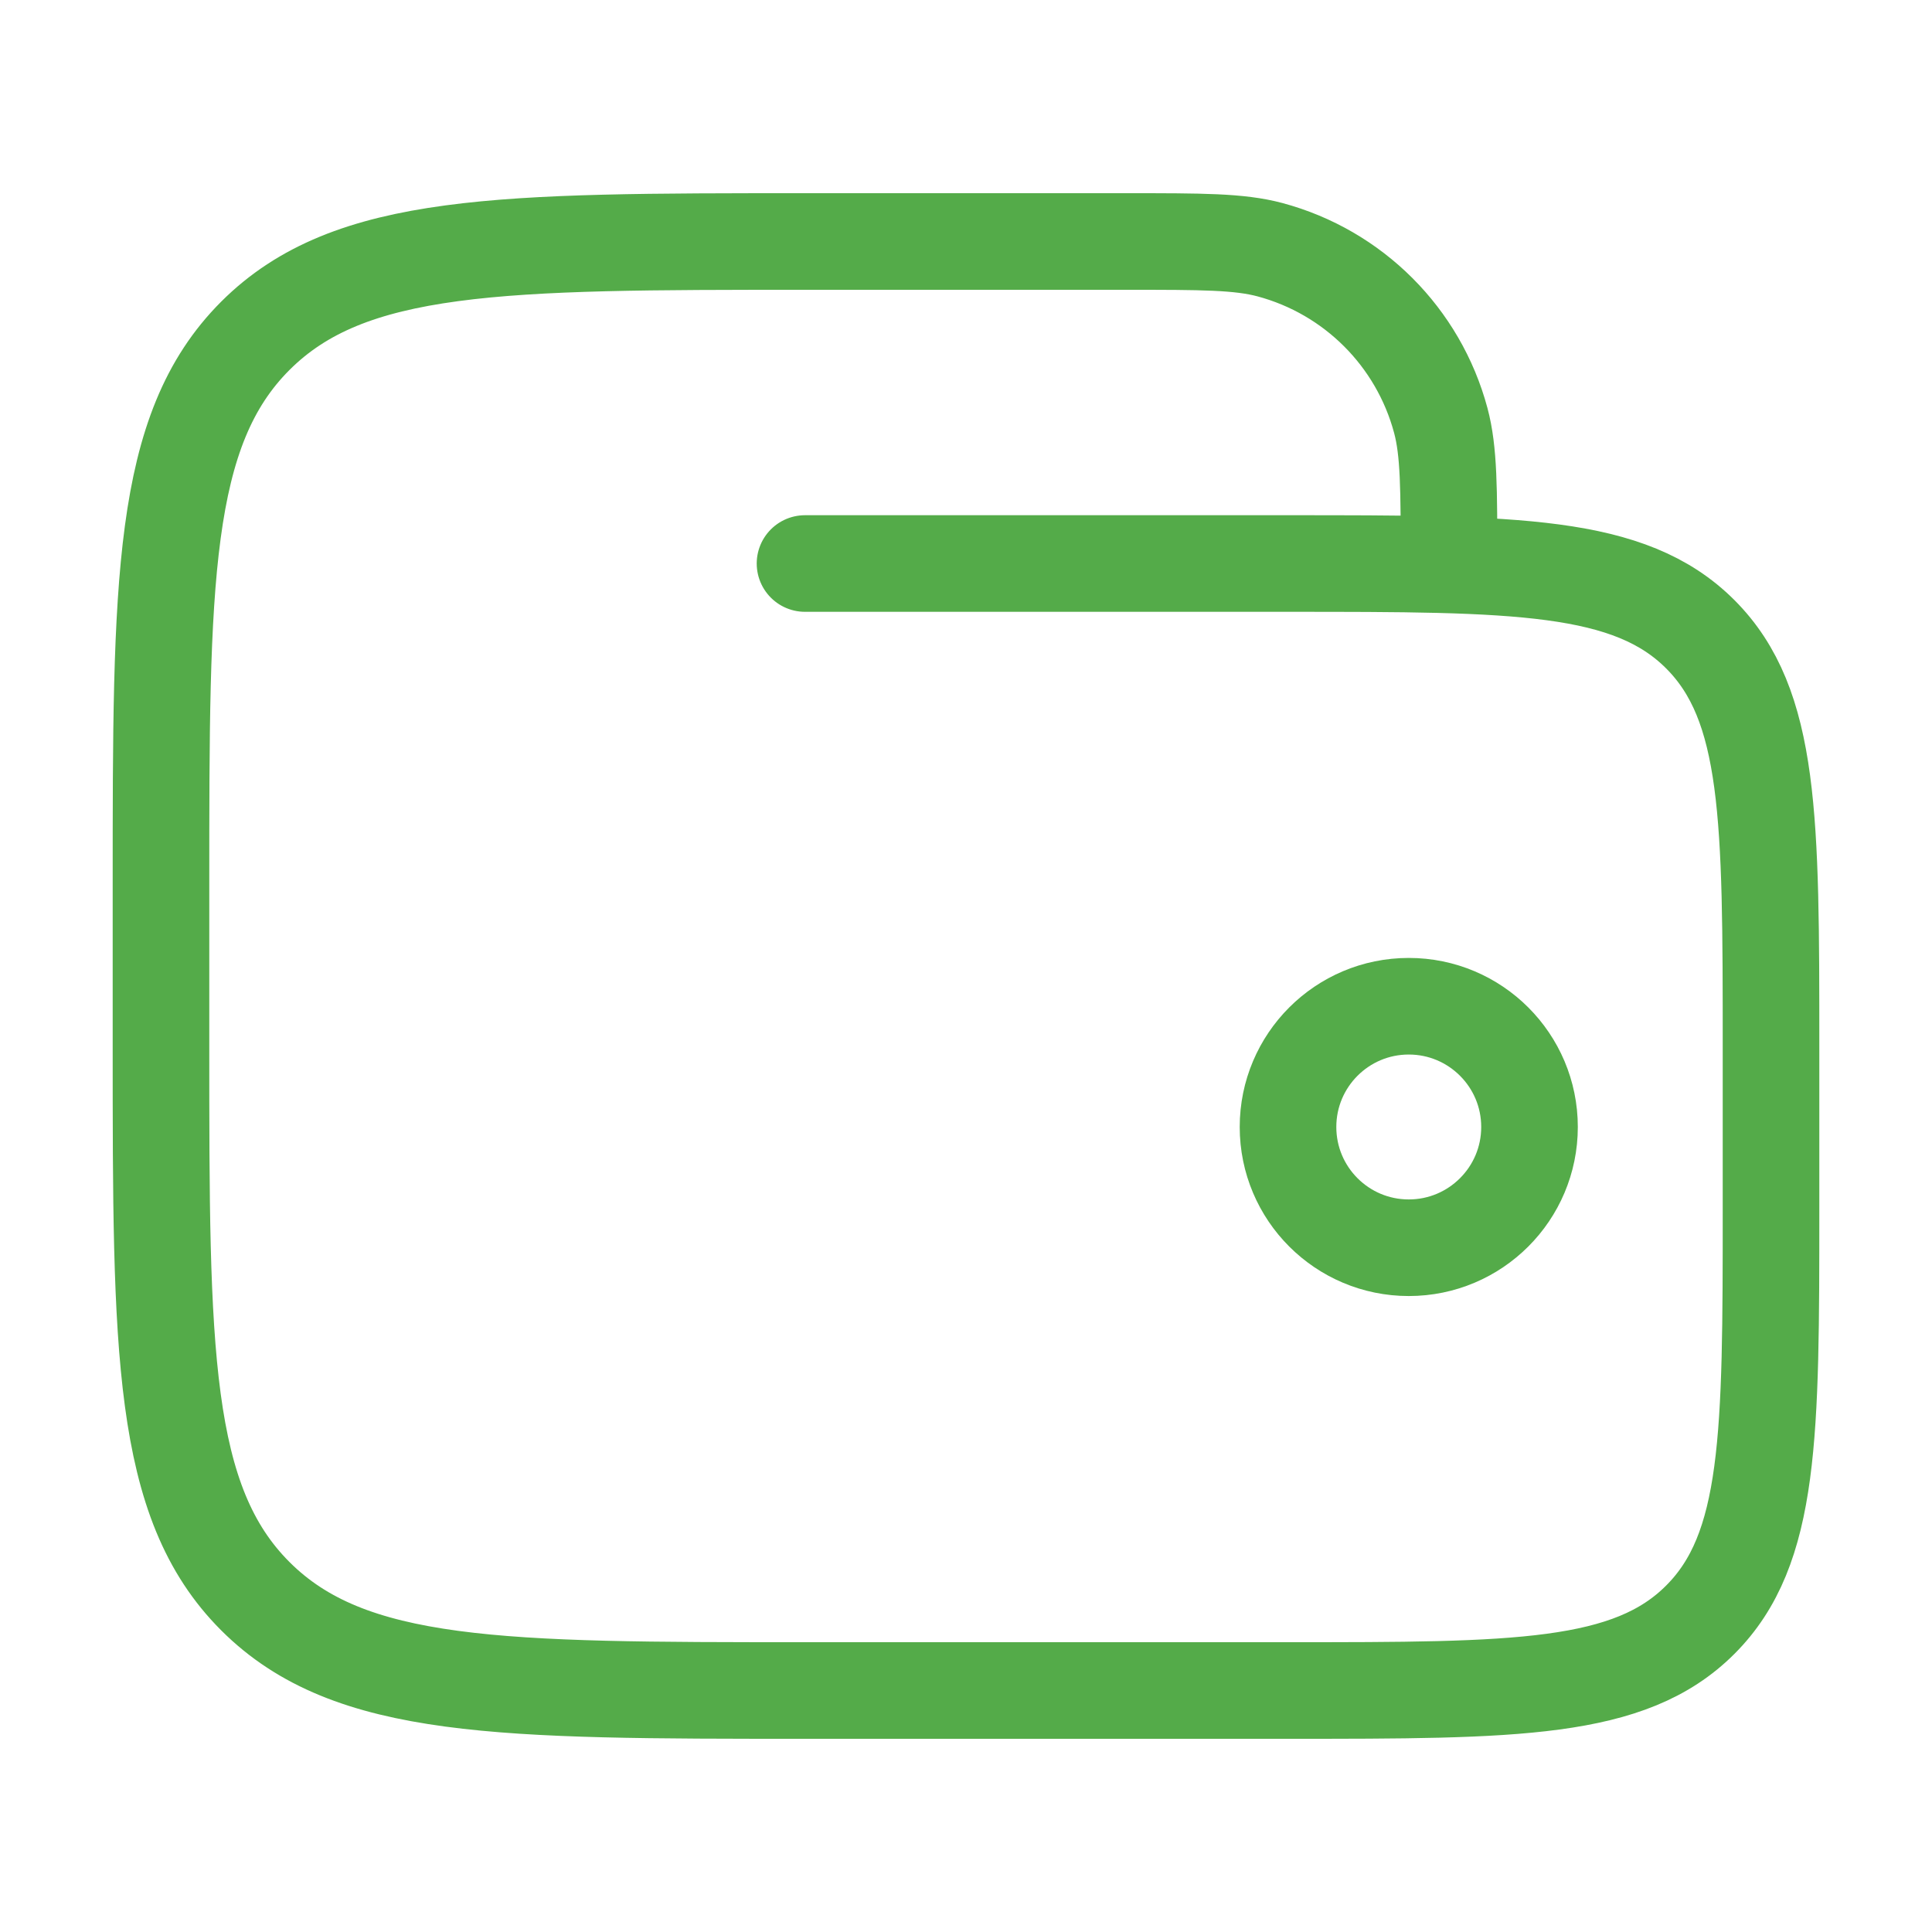 <svg width="40" height="40" viewBox="0 0 40 40" fill="none" xmlns="http://www.w3.org/2000/svg">
<path d="M26.667 23.333C26.667 24.714 27.786 25.833 29.167 25.833C30.547 25.833 31.667 24.714 31.667 23.333C31.667 21.952 30.547 20.833 29.167 20.833C27.786 20.833 26.667 21.952 26.667 23.333Z" stroke="#54AB49" stroke-width="2"/>
<path d="M16.667 11.667H26.667C31.381 11.667 33.738 11.667 35.202 13.131C36.667 14.596 36.667 16.953 36.667 21.667V25C36.667 29.714 36.667 32.071 35.202 33.535C33.738 35 31.381 35 26.667 35H16.667C10.381 35 7.239 35 5.286 33.047C3.333 31.095 3.333 27.952 3.333 21.667V18.333C3.333 12.048 3.333 8.905 5.286 6.953C7.239 5 10.381 5 16.667 5H23.333C24.883 5 25.658 5 26.294 5.17C28.02 5.633 29.367 6.98 29.83 8.706C30 9.342 30 10.117 30 11.667" stroke="#54AB49" stroke-width="2" stroke-linecap="round"/>
</svg>
